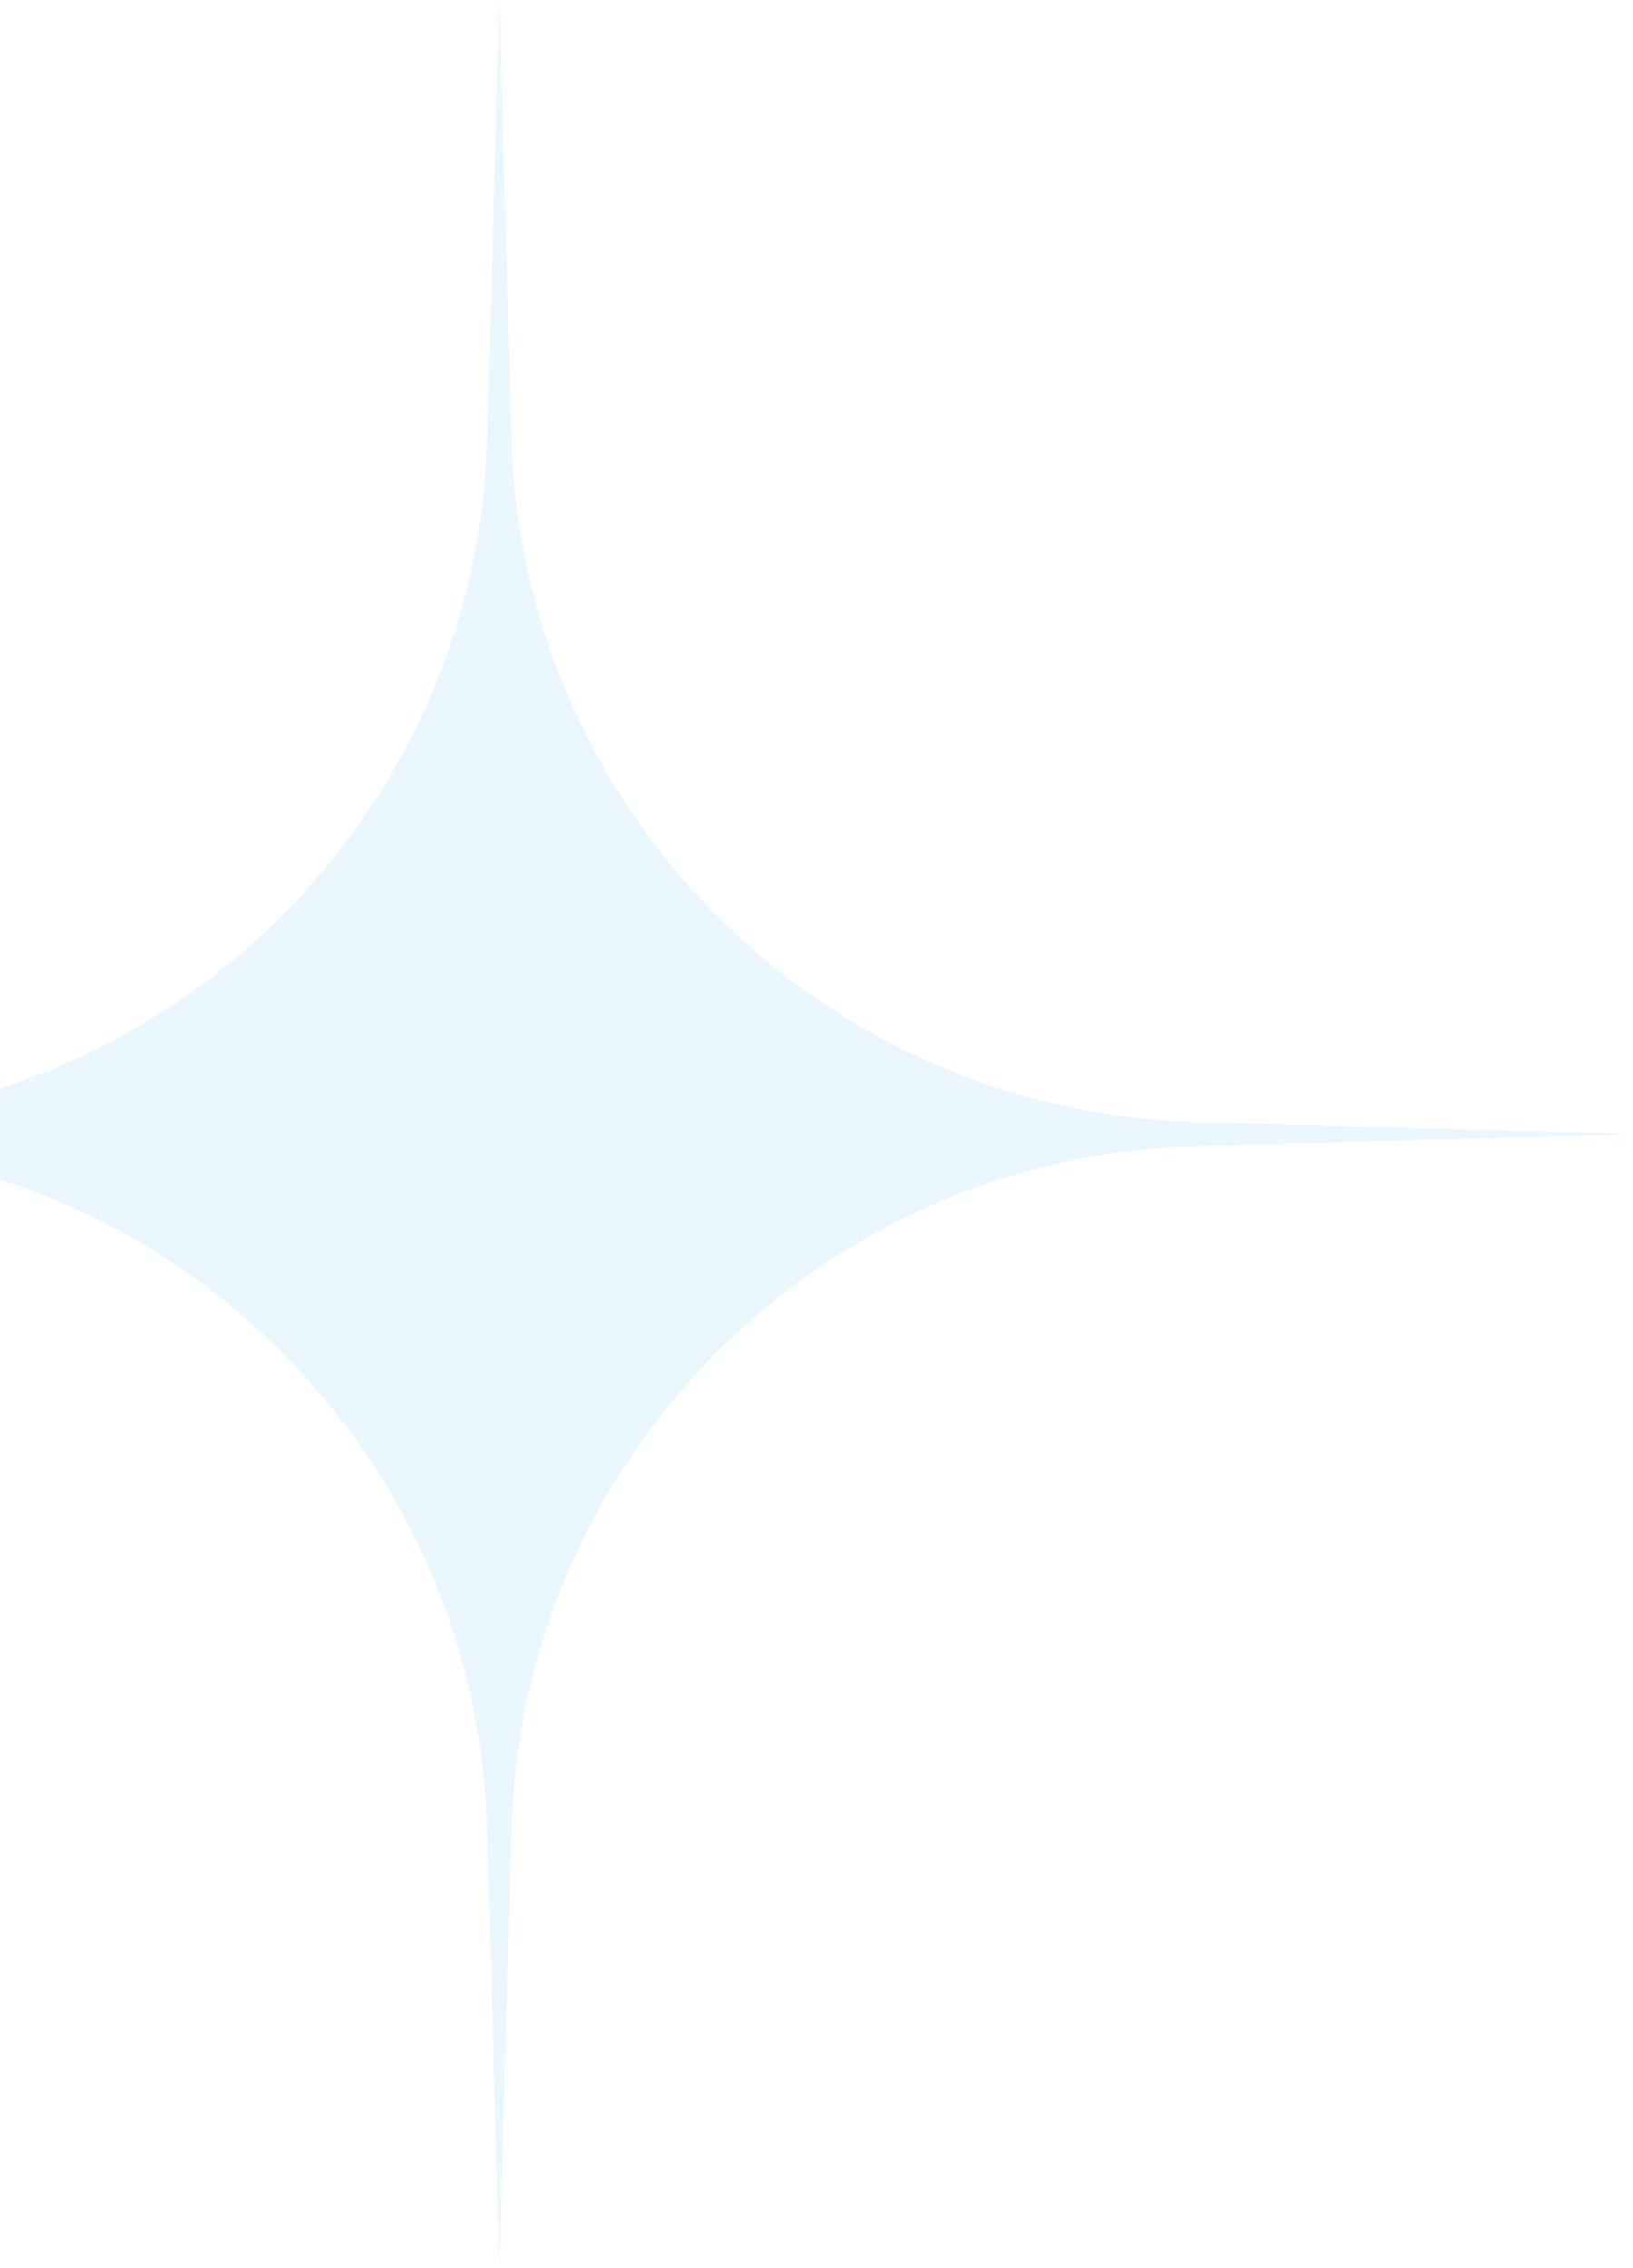 <svg width="260" height="361" viewBox="0 0 260 361" fill="none" xmlns="http://www.w3.org/2000/svg">
<path opacity="0.3" d="M79.5 0L81.425 69.709C83.066 129.141 130.859 176.934 190.291 178.575L260 180.5L190.291 182.425C130.859 184.066 83.066 231.859 81.425 291.291L79.5 361L77.575 291.291C75.934 231.859 28.141 184.066 -31.291 182.425L-101 180.5L-31.291 178.575C28.141 176.934 75.934 129.141 77.575 69.709L79.5 0Z" fill="#BBE2F3"/>
</svg>
